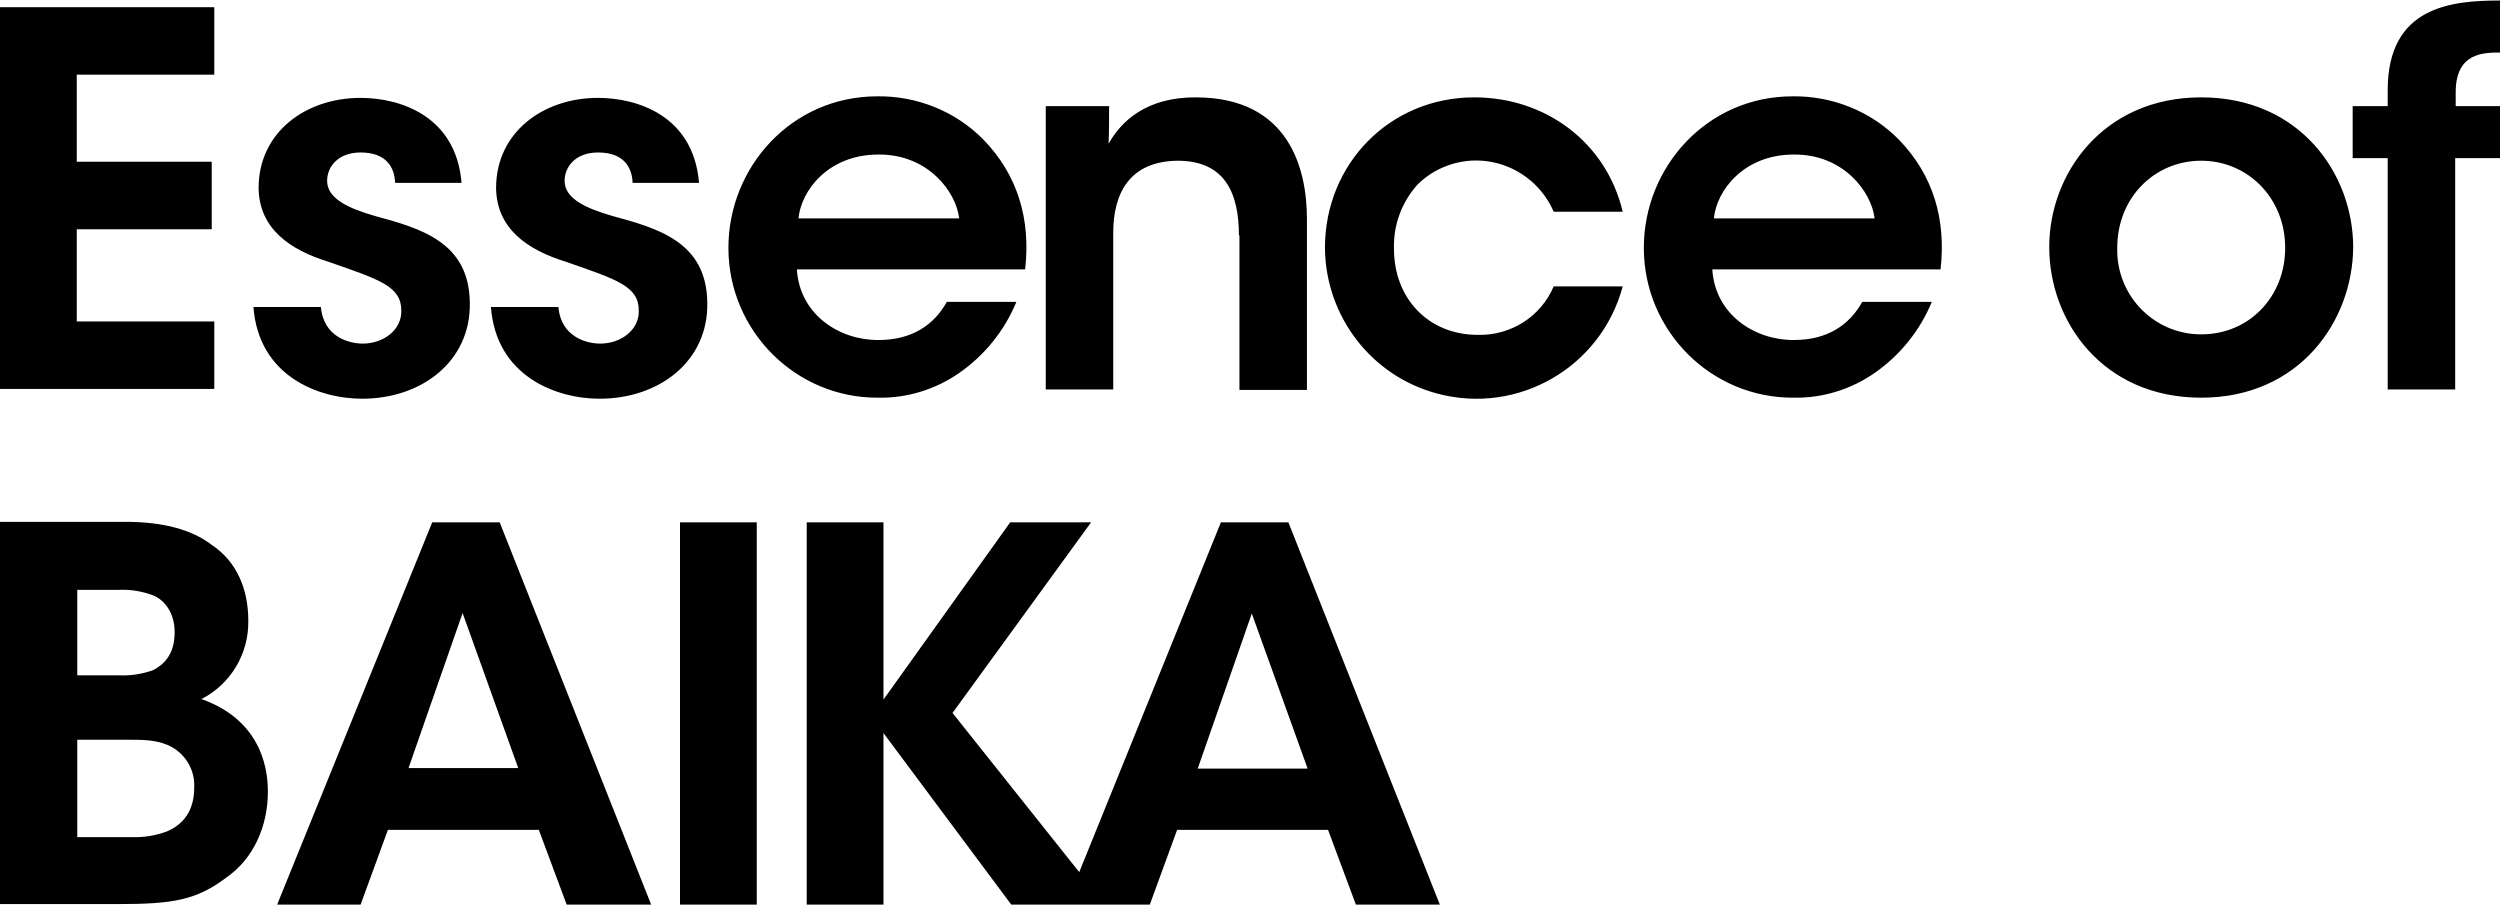 <svg version="1.1" id="レイヤー_1" xmlns="http://www.w3.org/2000/svg" x="0" y="0" viewBox="0 0 485.3 175.6" xml:space="preserve"><path id="about_heading.svg" d="M485.3 20.6v10.1h-8.7v44.9h-13.1V30.7h-6.8V20.6h6.8v-3.1C463.5 1.2 475.9.1 485.4.1v10.1c-3.3 0-8.7 0-8.7 7.7v2.7h8.6zm-58 56.6c-19.2 0-29.5-14.9-29.5-29.2v-.1c0-14 10.3-29 29.5-29s29.5 14.9 29.5 29.1c-.1 14.3-10.4 29.2-29.5 29.2zm0-46c-9 0-16.3 7.1-16.3 16.9v.1c-.2 9 6.9 16.5 15.9 16.7h.5c9 0 16.2-7.1 16.2-16.8s-7.3-16.9-16.3-16.9zm-94.9 21.2c.6 8.8 8.4 13.7 15.9 13.6 6.4 0 10.7-2.9 13.2-7.4H375c-2.3 5.6-6.2 10.4-11.1 13.8-4.6 3.2-10.1 4.9-15.7 4.8-16 .1-29-12.9-29.1-28.9v-.2c0-15.6 12.2-29.4 28.9-29.4 7.7-.1 15.2 2.9 20.6 8.4 6.7 6.9 9.2 15.5 8.1 25.2h-44.3v.1zM348.2 30c-9.7 0-15 7-15.5 12.4h31.2c-.6-5.2-6.1-12.5-15.7-12.4zm-61.4 35c6.4.2 12.3-3.5 14.8-9.4H315c-4.2 15.7-20.3 25-36 20.8-12.8-3.4-21.7-15-21.8-28.3 0-16.2 12.5-29.2 29-29.2 13.8 0 25.6 8.7 28.8 22.2h-13.4c-3.6-8.3-13.2-12.2-21.5-8.6-1.9.8-3.6 2-5 3.4-3 3.4-4.6 7.7-4.5 12.2-.1 9.9 6.8 16.9 16.2 16.9zm-46.3-19.3c0-8.2-2.7-14.5-11.9-14.5-9.3.1-12.5 6.3-12.5 14v30.4H203v-55h12.3c0 2.4 0 4.7-.1 7.3 2.4-4.3 7.3-9.1 17.1-9 17.9.1 21.4 13.8 21.4 23.6v33.2h-13.1v-30zm-85.8 6.7c.6 8.8 8.4 13.7 15.9 13.6 6.4 0 10.7-2.9 13.2-7.4h13.5c-2.3 5.6-6.2 10.4-11.1 13.8-4.6 3.2-10.1 4.9-15.7 4.8-16 .1-29-12.9-29.1-28.9v-.2c0-15.6 12.2-29.4 28.9-29.4 7.7-.1 15.2 2.9 20.6 8.4 6.7 6.9 9.2 15.5 8.1 25.2h-44.3v.1zM170.5 30c-9.7 0-15 7-15.5 12.4h31.2c-.6-5.2-6.1-12.5-15.7-12.4zm-51.7 11.9c8.8 2.4 18.4 5 18.5 16.9.2 11.3-9.3 18.6-20.9 18.6-8.5 0-20.1-4.4-21.1-17.8h13.1c.5 5.9 5.6 7.1 8.1 7.1 4.1 0 7.6-2.7 7.5-6.4 0-4.7-4.1-6-14.2-9.5-7.4-2.3-13.4-6.4-13.5-14.3 0-10.8 9.1-17.5 19.8-17.5 7.4 0 18.5 3.3 19.6 16.5h-12.9c-.1-2.9-1.6-5.9-6.7-5.9-4.4 0-6.5 2.8-6.5 5.5 0 3.4 4 5.3 9.2 6.8zm-46.1 0c8.8 2.4 18.4 5 18.5 16.9.2 11.3-9.3 18.6-20.9 18.6-8.5 0-20.1-4.4-21.1-17.8h13.1c.5 5.9 5.6 7.1 8.1 7.1 4.1 0 7.6-2.7 7.5-6.4 0-4.7-4.1-6-14.2-9.5-7.4-2.3-13.4-6.4-13.5-14.3C50.2 25.7 59.3 19 70 19c7.4 0 18.5 3.3 19.6 16.5H76.7c-.1-2.9-1.6-5.9-6.7-5.9-4.4 0-6.5 2.8-6.5 5.5 0 3.4 4 5.3 9.2 6.8zM52 153.7c0 6.7-2.8 13-8 16.6-5.9 4.5-10.6 5.2-21.2 5.2H0v-74.2h24.4c7.2 0 12.8 1.5 16.6 4.4 5 3.3 7.2 8.7 7.2 14.8.1 6.4-3.4 12.3-9.1 15.2 12.4 4.4 12.9 14.8 12.9 18zm-22.2-38.1c-2.1-.8-4.4-1.2-6.6-1.1H15v16.6h8.3c2.2.1 4.4-.3 6.4-1 2.9-1.5 4.2-3.9 4.2-7.4 0-3.8-2-6.2-4.1-7.1zm2.7 29c-2.4-1-4.9-1-7.5-1H15v18.9h10.5c2.4.1 4.7-.3 6.9-1.1 3-1.3 5.3-3.8 5.3-8.5.2-3.6-1.9-6.9-5.2-8.3zM0 1.4h41.6v13.1H14.9v16.9h26.2v13.1H14.9v17.9h26.7v13.1H0V1.4zm97 100l29.4 74.2H110l-5.4-14.5H75.3L70 175.6H53.8l30.1-74.2H97zm3.6 47.7L89.8 119l-10.5 30.1h21.3zm46.3 26.5H132v-74.2h14.9v74.2zm24.6-39.8l24.6-34.4h15.7l-26.9 37 24.6 30.9 27.5-67.9h13.1l29.4 74.2h-16.3l-5.4-14.5h-29.3l-5.3 14.5h-26.9l-24.8-33.3v33.3h-14.9v-74.2h14.9v34.4zm82.3 13.3l-10.8-30-10.5 30.1h21.3v-.1z" fill-rule="evenodd" clip-rule="evenodd"/></svg>